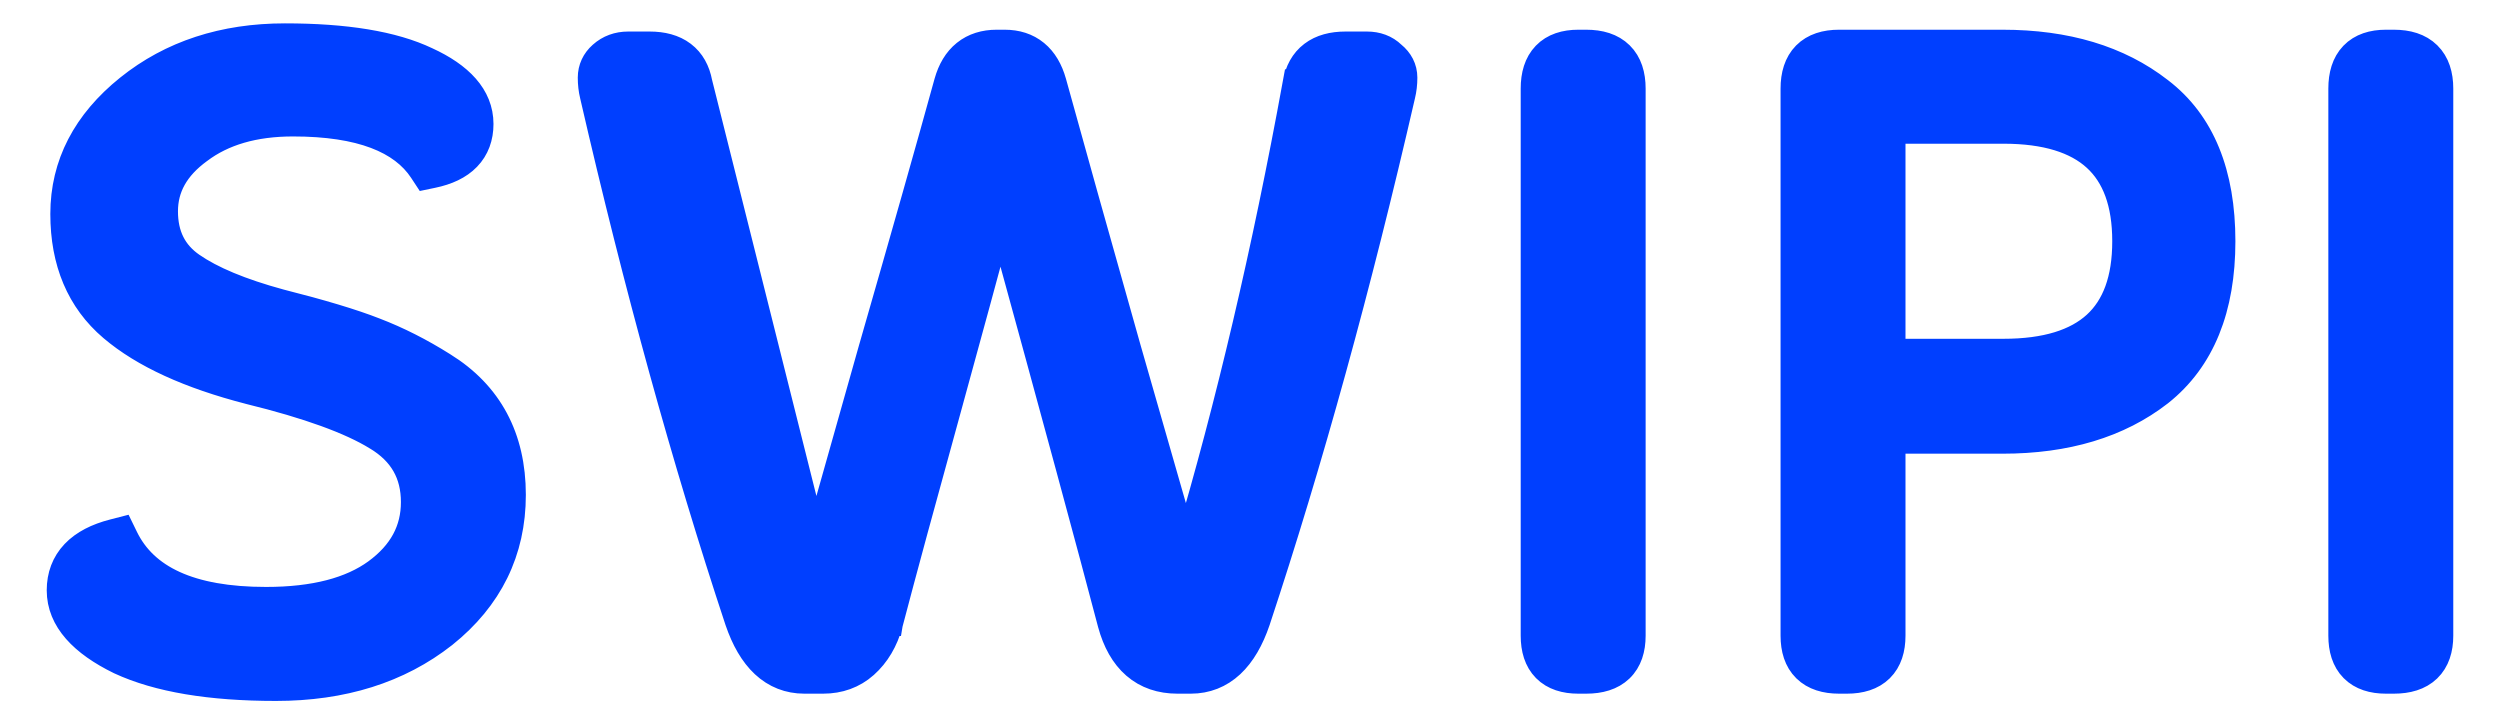 <?xml version="1.0" encoding="UTF-8"?> <svg xmlns="http://www.w3.org/2000/svg" width="107" height="31" viewBox="0 0 107 31" fill="none"> <path d="M55.892 3.634L55.401 3.544C54.087 10.732 52.537 17.329 50.753 23.335C50.199 21.394 49.392 18.58 48.332 14.896C46.947 9.995 45.883 6.197 45.14 3.501L45.139 3.498C44.992 2.977 44.746 2.536 44.37 2.227C43.989 1.913 43.52 1.772 43.004 1.772H42.657C42.131 1.772 41.655 1.911 41.267 2.223C40.882 2.532 40.631 2.974 40.483 3.498L40.482 3.501C39.739 6.196 38.663 9.993 37.252 14.895L37.251 14.897L34.914 23.169L29.988 3.528C29.892 3.014 29.662 2.575 29.263 2.273C28.866 1.972 28.362 1.85 27.806 1.85H26.883C26.437 1.85 26.033 1.993 25.704 2.288C25.399 2.558 25.229 2.912 25.229 3.323C25.229 3.591 25.258 3.851 25.319 4.1C27.194 12.255 29.263 19.752 31.525 26.589L31.525 26.589L31.527 26.594C31.799 27.392 32.165 28.039 32.65 28.491C33.146 28.953 33.746 29.189 34.424 29.189H35.232C35.934 29.189 36.554 28.969 37.063 28.519L37.065 28.517C37.583 28.055 37.936 27.448 38.137 26.721L38.138 26.721L38.139 26.715C38.703 24.565 39.561 21.404 40.715 17.228L40.715 17.227C41.583 14.072 42.283 11.5 42.818 9.513C45.09 17.785 46.645 23.519 47.483 26.715L47.483 26.715L47.484 26.72C47.694 27.483 48.033 28.107 48.534 28.541C49.042 28.982 49.674 29.189 50.391 29.189H50.968C51.646 29.189 52.245 28.953 52.742 28.491C53.227 28.039 53.593 27.392 53.865 26.594L53.866 26.589C56.129 19.752 58.197 12.255 60.072 4.1C60.133 3.851 60.163 3.591 60.163 3.323C60.163 2.899 59.969 2.548 59.65 2.288C59.34 1.987 58.944 1.85 58.508 1.85H57.585C57.029 1.85 56.525 1.972 56.129 2.273C55.725 2.579 55.494 3.024 55.4 3.546L55.892 3.634ZM55.892 3.634C56.046 2.778 56.611 2.35 57.585 2.35H58.508C58.842 2.35 59.111 2.454 59.316 2.661L51.007 24.228C52.892 18.002 54.521 11.137 55.892 3.634ZM18.011 7.333L18.197 7.616L18.529 7.547C19.152 7.418 19.682 7.181 20.057 6.792C20.443 6.393 20.621 5.882 20.621 5.307C20.621 4.076 19.711 3.169 18.294 2.52C16.836 1.825 14.787 1.5 12.195 1.5C9.558 1.5 7.302 2.23 5.457 3.711C3.613 5.192 2.654 7.014 2.654 9.159C2.654 11.225 3.342 12.892 4.754 14.091C6.117 15.249 8.096 16.143 10.647 16.801L10.647 16.801L10.653 16.803C13.178 17.422 14.976 18.081 16.088 18.766L16.093 18.768C17.152 19.407 17.659 20.297 17.659 21.491C17.659 22.661 17.148 23.634 16.056 24.433C14.993 25.204 13.457 25.621 11.387 25.621C8.13 25.621 6.236 24.674 5.412 22.984L5.233 22.617L4.837 22.719C4.129 22.901 3.542 23.192 3.128 23.627C2.704 24.073 2.5 24.631 2.5 25.265C2.5 26.576 3.505 27.586 5.089 28.36L5.089 28.36L5.098 28.364C6.757 29.134 9.007 29.5 11.811 29.5C14.672 29.5 17.095 28.748 19.045 27.214L19.045 27.214L19.048 27.212C21.009 25.642 22.006 23.621 22.006 21.18C22.006 18.712 21.005 16.821 19 15.582C18.028 14.97 17.051 14.476 16.07 14.1C15.118 13.726 13.762 13.319 12.014 12.877C10.323 12.417 9.078 11.891 8.248 11.315C7.496 10.794 7.117 10.058 7.117 9.042C7.117 8.063 7.567 7.217 8.566 6.489L8.566 6.489L8.572 6.485C9.567 5.735 10.877 5.34 12.542 5.34C15.437 5.34 17.177 6.069 18.011 7.333ZM92.481 16.867L92.485 16.864C94.306 15.419 95.175 13.203 95.175 10.326C95.175 7.426 94.308 5.217 92.479 3.822C90.705 2.442 88.434 1.772 85.71 1.772H78.708C78.129 1.772 77.604 1.919 77.227 2.3C76.852 2.68 76.708 3.208 76.708 3.79V27.21C76.708 27.782 76.853 28.302 77.232 28.675C77.609 29.047 78.133 29.189 78.708 29.189H79.054C79.63 29.189 80.153 29.047 80.531 28.675C80.909 28.302 81.055 27.782 81.055 27.21V18.918H85.71C88.435 18.918 90.706 18.248 92.481 16.867ZM67.894 1.772H67.548C66.979 1.772 66.461 1.921 66.092 2.305C65.725 2.685 65.586 3.211 65.586 3.79V27.21C65.586 27.779 65.727 28.297 66.096 28.671C66.466 29.045 66.982 29.189 67.548 29.189H67.894C68.48 29.189 69.011 29.049 69.395 28.68C69.783 28.307 69.933 27.785 69.933 27.21V3.79C69.933 3.205 69.785 2.675 69.4 2.296C69.016 1.917 68.483 1.772 67.894 1.772ZM85.749 15H81.055V5.651H85.749C87.567 5.651 88.838 6.068 89.653 6.814C90.46 7.552 90.904 8.69 90.904 10.326C90.904 11.961 90.46 13.1 89.653 13.838C88.838 14.583 87.567 15 85.749 15ZM102.461 1.772H102.115C101.546 1.772 101.028 1.921 100.658 2.305C100.292 2.685 100.153 3.211 100.153 3.79V27.21C100.153 27.779 100.293 28.297 100.663 28.671C101.033 29.045 101.549 29.189 102.115 29.189H102.461C103.046 29.189 103.578 29.049 103.962 28.68C104.349 28.307 104.5 27.785 104.5 27.21V3.79C104.5 3.205 104.351 2.675 103.966 2.296C103.583 1.917 103.049 1.772 102.461 1.772Z" fill="#003FFF" stroke="#003FFF"></path> <path d="M27.5 4L34.5 27H35.5L42.5 4H43.5L49.5 27H51.5L57.5 4" stroke="#003FFF" stroke-width="3.5" stroke-linecap="round"></path> </svg> 